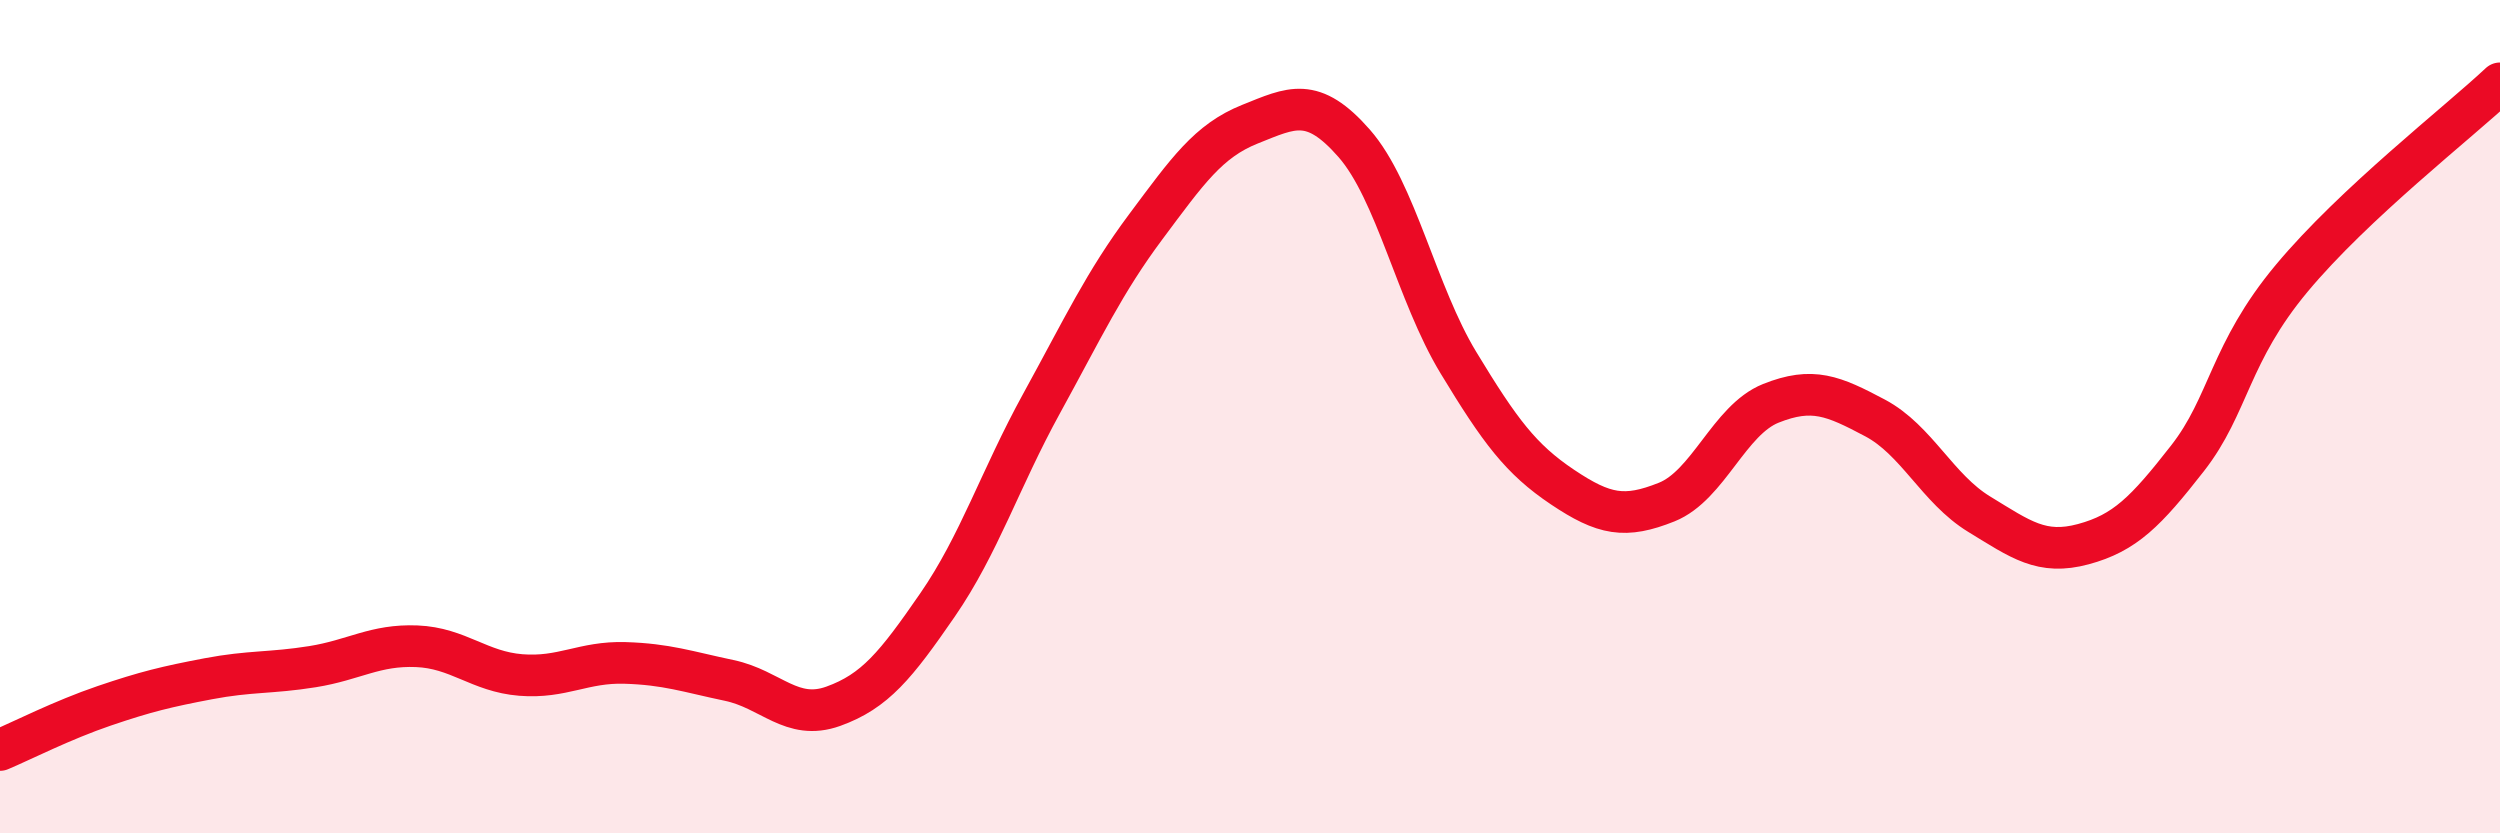 
    <svg width="60" height="20" viewBox="0 0 60 20" xmlns="http://www.w3.org/2000/svg">
      <path
        d="M 0,18 C 0.5,17.79 1.5,17.28 2.5,16.94 C 3.5,16.6 4,16.48 5,16.29 C 6,16.1 6.5,16.16 7.5,16 C 8.5,15.84 9,15.47 10,15.51 C 11,15.55 11.5,16.12 12.5,16.2 C 13.5,16.28 14,15.88 15,15.91 C 16,15.94 16.5,16.12 17.5,16.33 C 18.5,16.54 19,17.31 20,16.95 C 21,16.59 21.5,15.97 22.5,14.52 C 23.5,13.07 24,11.5 25,9.68 C 26,7.86 26.5,6.78 27.5,5.44 C 28.5,4.1 29,3.38 30,2.98 C 31,2.58 31.5,2.3 32.5,3.44 C 33.5,4.58 34,7.05 35,8.7 C 36,10.35 36.5,11.02 37.5,11.69 C 38.5,12.36 39,12.45 40,12.05 C 41,11.65 41.5,10.08 42.5,9.68 C 43.5,9.28 44,9.5 45,10.03 C 46,10.56 46.5,11.73 47.5,12.34 C 48.5,12.95 49,13.33 50,13.06 C 51,12.79 51.5,12.28 52.5,11 C 53.5,9.72 53.5,8.48 55,6.68 C 56.5,4.88 59,2.94 60,2L60 20L0 20Z"
        fill="#EB0A25"
        opacity="0.1"
        stroke-linecap="round"
        stroke-linejoin="round"
      />
      <path
        d="M 0,18 C 0.5,17.79 1.5,17.28 2.5,16.94 C 3.5,16.6 4,16.48 5,16.29 C 6,16.1 6.5,16.16 7.5,16 C 8.5,15.84 9,15.47 10,15.51 C 11,15.55 11.5,16.12 12.5,16.2 C 13.5,16.28 14,15.88 15,15.91 C 16,15.94 16.5,16.12 17.5,16.33 C 18.5,16.54 19,17.31 20,16.95 C 21,16.59 21.5,15.97 22.5,14.52 C 23.5,13.07 24,11.5 25,9.68 C 26,7.86 26.5,6.78 27.5,5.44 C 28.5,4.1 29,3.38 30,2.98 C 31,2.58 31.5,2.3 32.5,3.44 C 33.5,4.58 34,7.05 35,8.7 C 36,10.35 36.5,11.02 37.5,11.69 C 38.5,12.36 39,12.45 40,12.05 C 41,11.65 41.5,10.08 42.5,9.68 C 43.5,9.28 44,9.5 45,10.03 C 46,10.56 46.5,11.73 47.5,12.34 C 48.5,12.95 49,13.33 50,13.06 C 51,12.79 51.5,12.28 52.5,11 C 53.5,9.72 53.5,8.48 55,6.68 C 56.5,4.88 59,2.94 60,2"
        stroke="#EB0A25"
        stroke-width="1"
        fill="none"
        stroke-linecap="round"
        stroke-linejoin="round"
      />
    </svg>
  